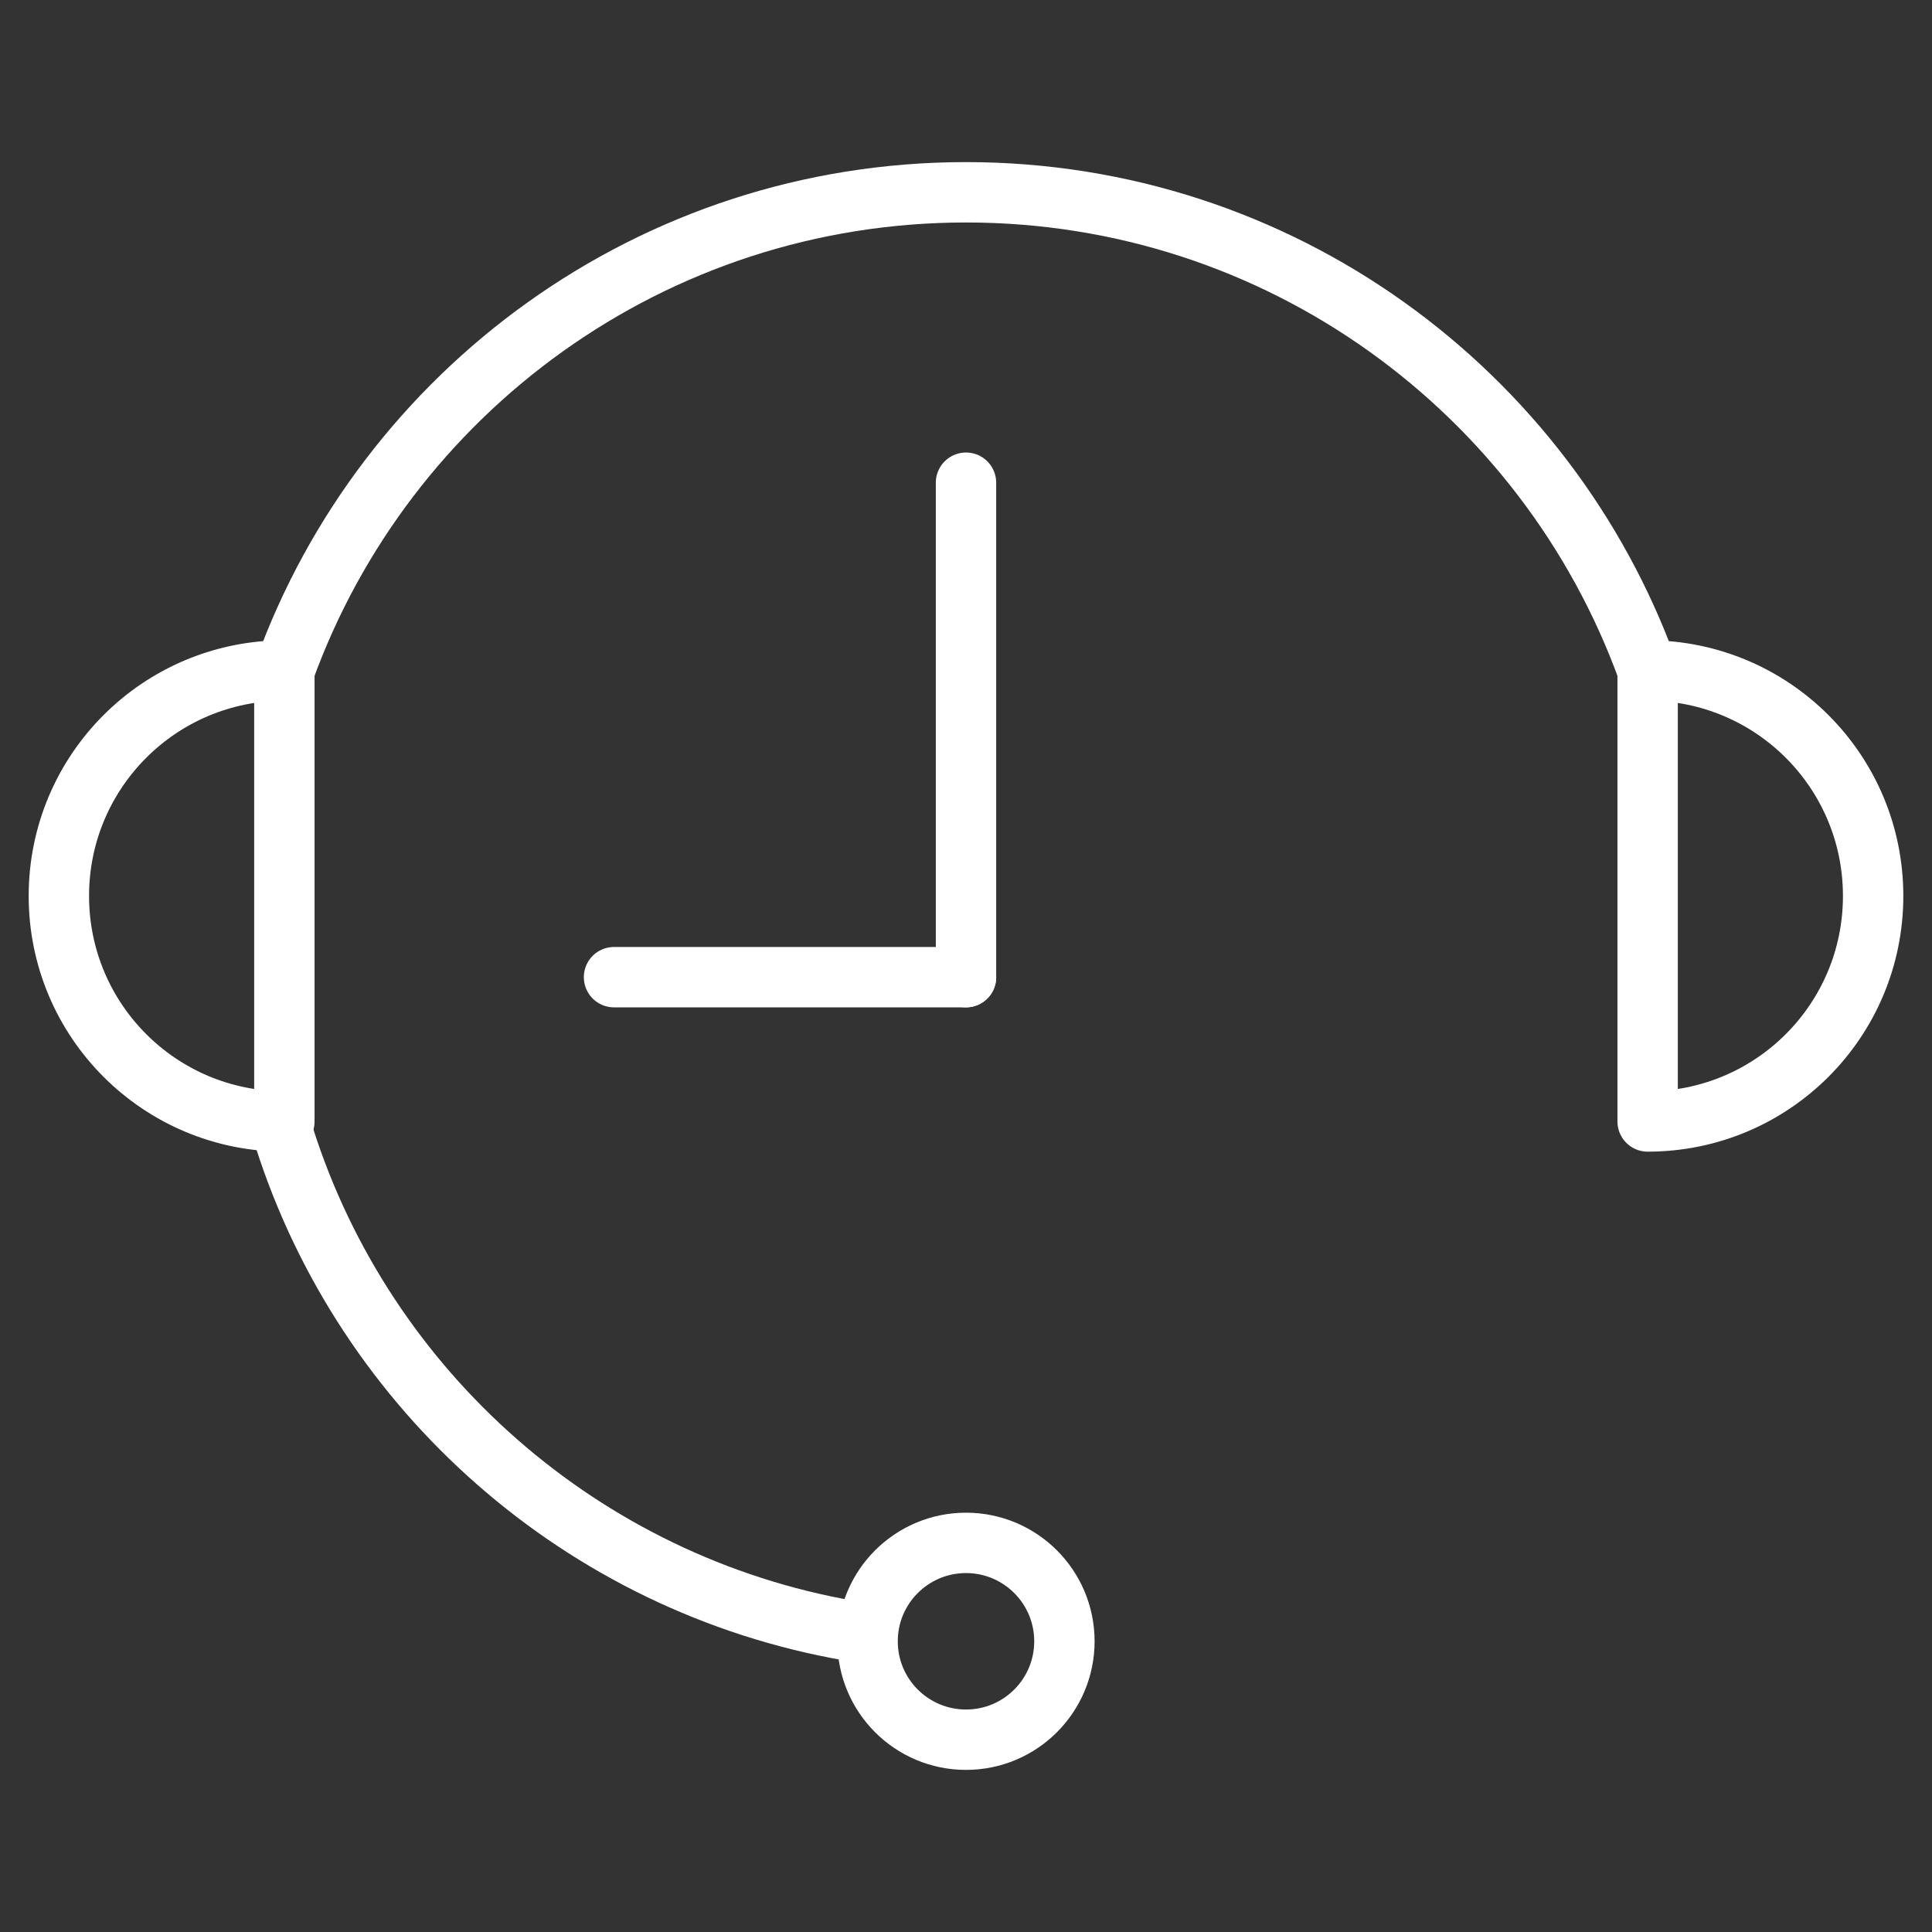 <?xml version="1.0" encoding="UTF-8"?> <svg xmlns="http://www.w3.org/2000/svg" id="_1_Vivid-Always_ON" viewBox="0 0 64 64"><rect x="0" y="0" width="64" height="64" fill="#333333" stroke="none"/><defs><style>.cls-1{fill:none;stroke:#fff;stroke-linecap:round;stroke-linejoin:round;stroke-width:2px;}</style></defs><g><path class="cls-1" d="M28.15,54.02c-8.86-1.54-16.05-7.93-18.73-16.33"></path><path class="cls-1" d="M9.42,22.21c3.34-9.24,12.19-15.84,22.58-15.84s19.24,6.6,22.58,15.84"></path><line class="cls-1" x1="32" y1="15.99" x2="32" y2="32.37"></line><line class="cls-1" x1="20.34" y1="32.37" x2="32" y2="32.37"></line></g><path class="cls-1" d="M54.58,37.15c4.13,0,7.47-3.34,7.47-7.47s-3.34-7.47-7.47-7.47v14.94Z"></path><path class="cls-1" d="M9.42,37.15c-4.13,0-7.47-3.34-7.47-7.47s3.34-7.47,7.47-7.47v14.94Z"></path><circle class="cls-1" cx="32" cy="54.37" r="3.26"></circle></svg> 